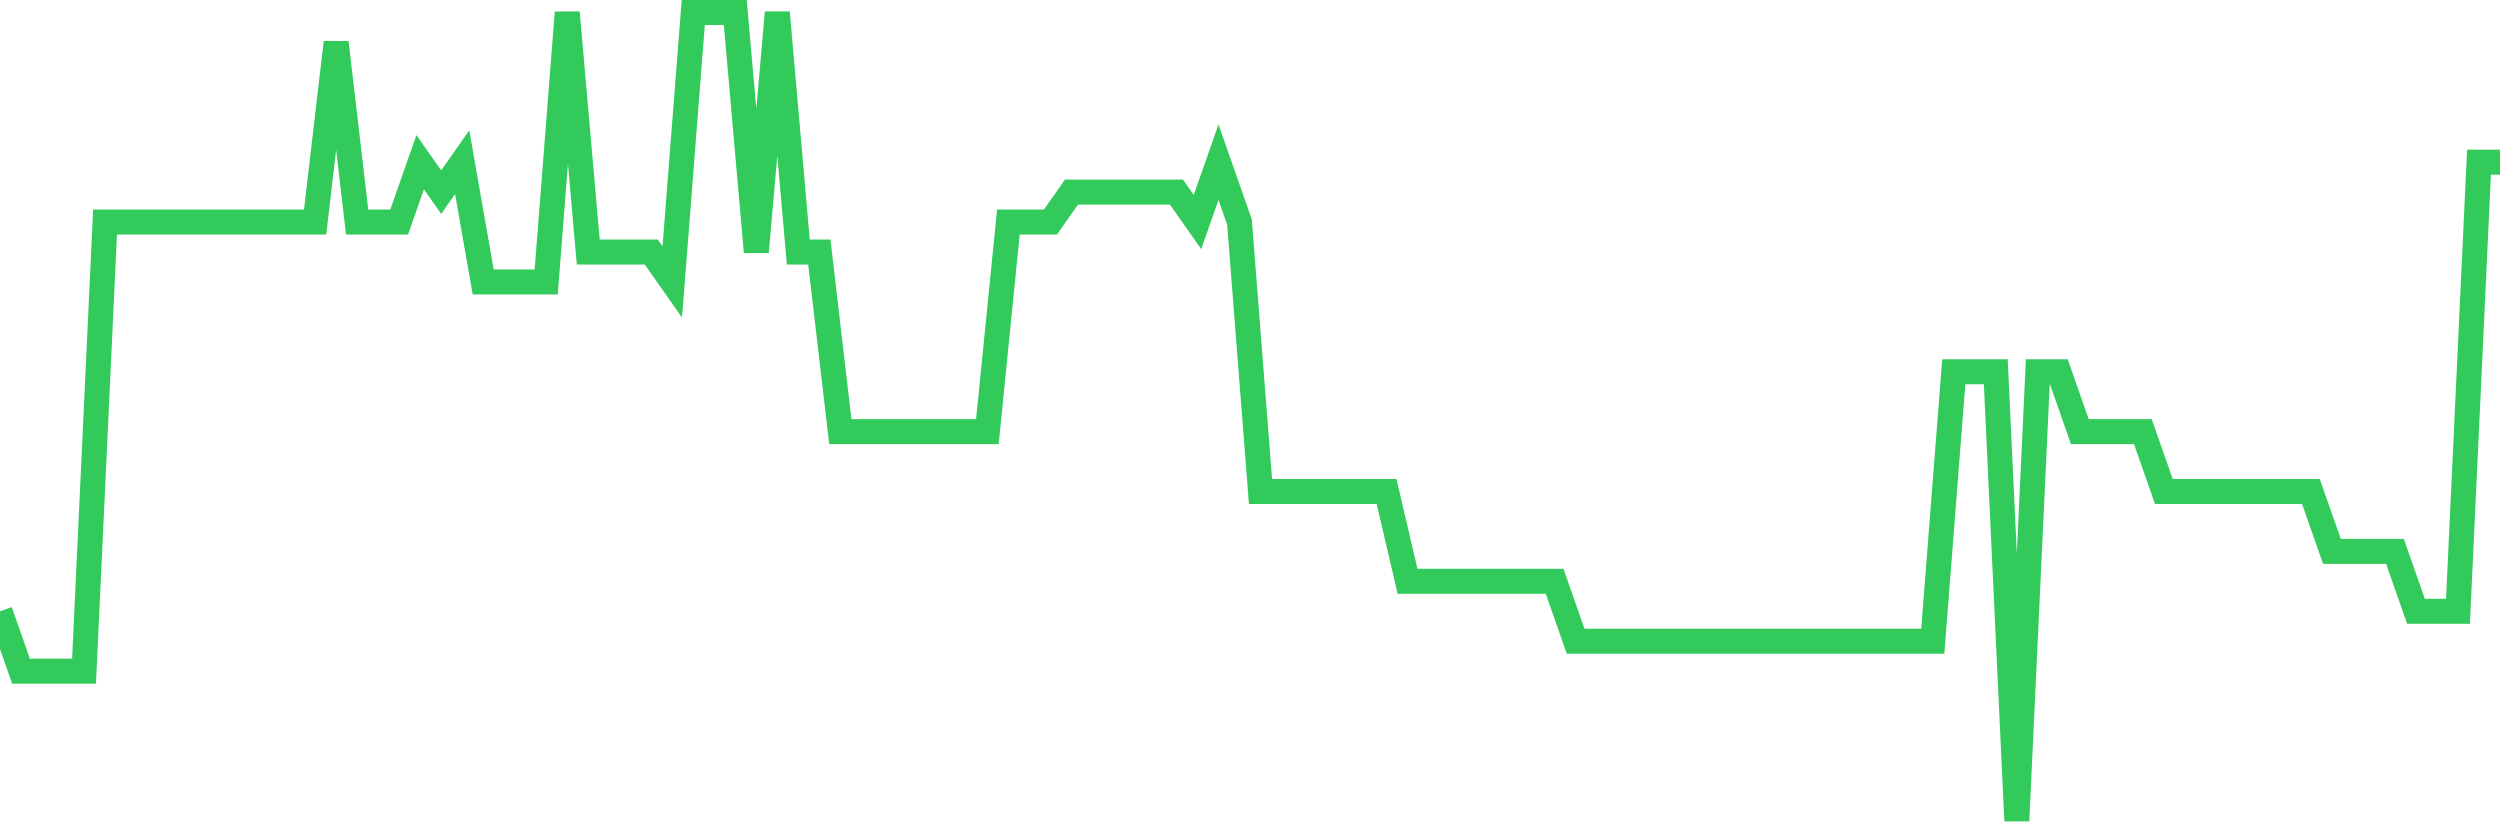 <svg
  xmlns="http://www.w3.org/2000/svg"
  xmlns:xlink="http://www.w3.org/1999/xlink"
  width="120"
  height="40"
  viewBox="0 0 120 40"
  preserveAspectRatio="none"
>
  <polyline
    points="0,29.341 1.008,32.215 2.017,32.215 3.025,32.215 4.034,32.215 5.042,10.659 6.05,10.659 7.059,10.659 8.067,10.659 9.076,10.659 10.084,10.659 11.092,10.659 12.101,10.659 13.109,10.659 14.118,10.659 15.126,10.659 16.134,2.037 17.143,10.659 18.151,10.659 19.16,10.659 20.168,7.785 21.176,9.222 22.185,7.785 23.193,13.533 24.202,13.533 25.21,13.533 26.218,13.533 27.227,0.6 28.235,12.096 29.244,12.096 30.252,12.096 31.261,12.096 32.269,13.533 33.277,0.6 34.286,0.6 35.294,0.6 36.303,12.096 37.311,0.6 38.319,12.096 39.328,12.096 40.336,20.719 41.345,20.719 42.353,20.719 43.361,20.719 44.37,20.719 45.378,20.719 46.387,20.719 47.395,20.719 48.403,10.659 49.412,10.659 50.42,10.659 51.429,9.222 52.437,9.222 53.445,9.222 54.454,9.222 55.462,9.222 56.471,9.222 57.479,10.659 58.487,7.785 59.496,10.659 60.504,23.593 61.513,23.593 62.521,23.593 63.529,23.593 64.538,23.593 65.546,23.593 66.555,23.593 67.563,27.904 68.571,27.904 69.58,27.904 70.588,27.904 71.597,27.904 72.605,27.904 73.613,27.904 74.622,27.904 75.63,30.778 76.639,30.778 77.647,30.778 78.655,30.778 79.664,30.778 80.672,30.778 81.681,30.778 82.689,30.778 83.697,30.778 84.706,30.778 85.714,30.778 86.723,30.778 87.731,30.778 88.739,30.778 89.748,30.778 90.756,30.778 91.765,30.778 92.773,30.778 93.782,17.844 94.79,17.844 95.798,17.844 96.807,39.4 97.815,17.844 98.824,17.844 99.832,20.719 100.84,20.719 101.849,20.719 102.857,20.719 103.866,23.593 104.874,23.593 105.882,23.593 106.891,23.593 107.899,23.593 108.908,23.593 109.916,23.593 110.924,23.593 111.933,26.467 112.941,26.467 113.95,26.467 114.958,26.467 115.966,29.341 116.975,29.341 117.983,29.341 118.992,7.785 120,7.785"
    fill="none"
    stroke="#32ca5b"
    stroke-width="1.2"
  >
  </polyline>
</svg>
